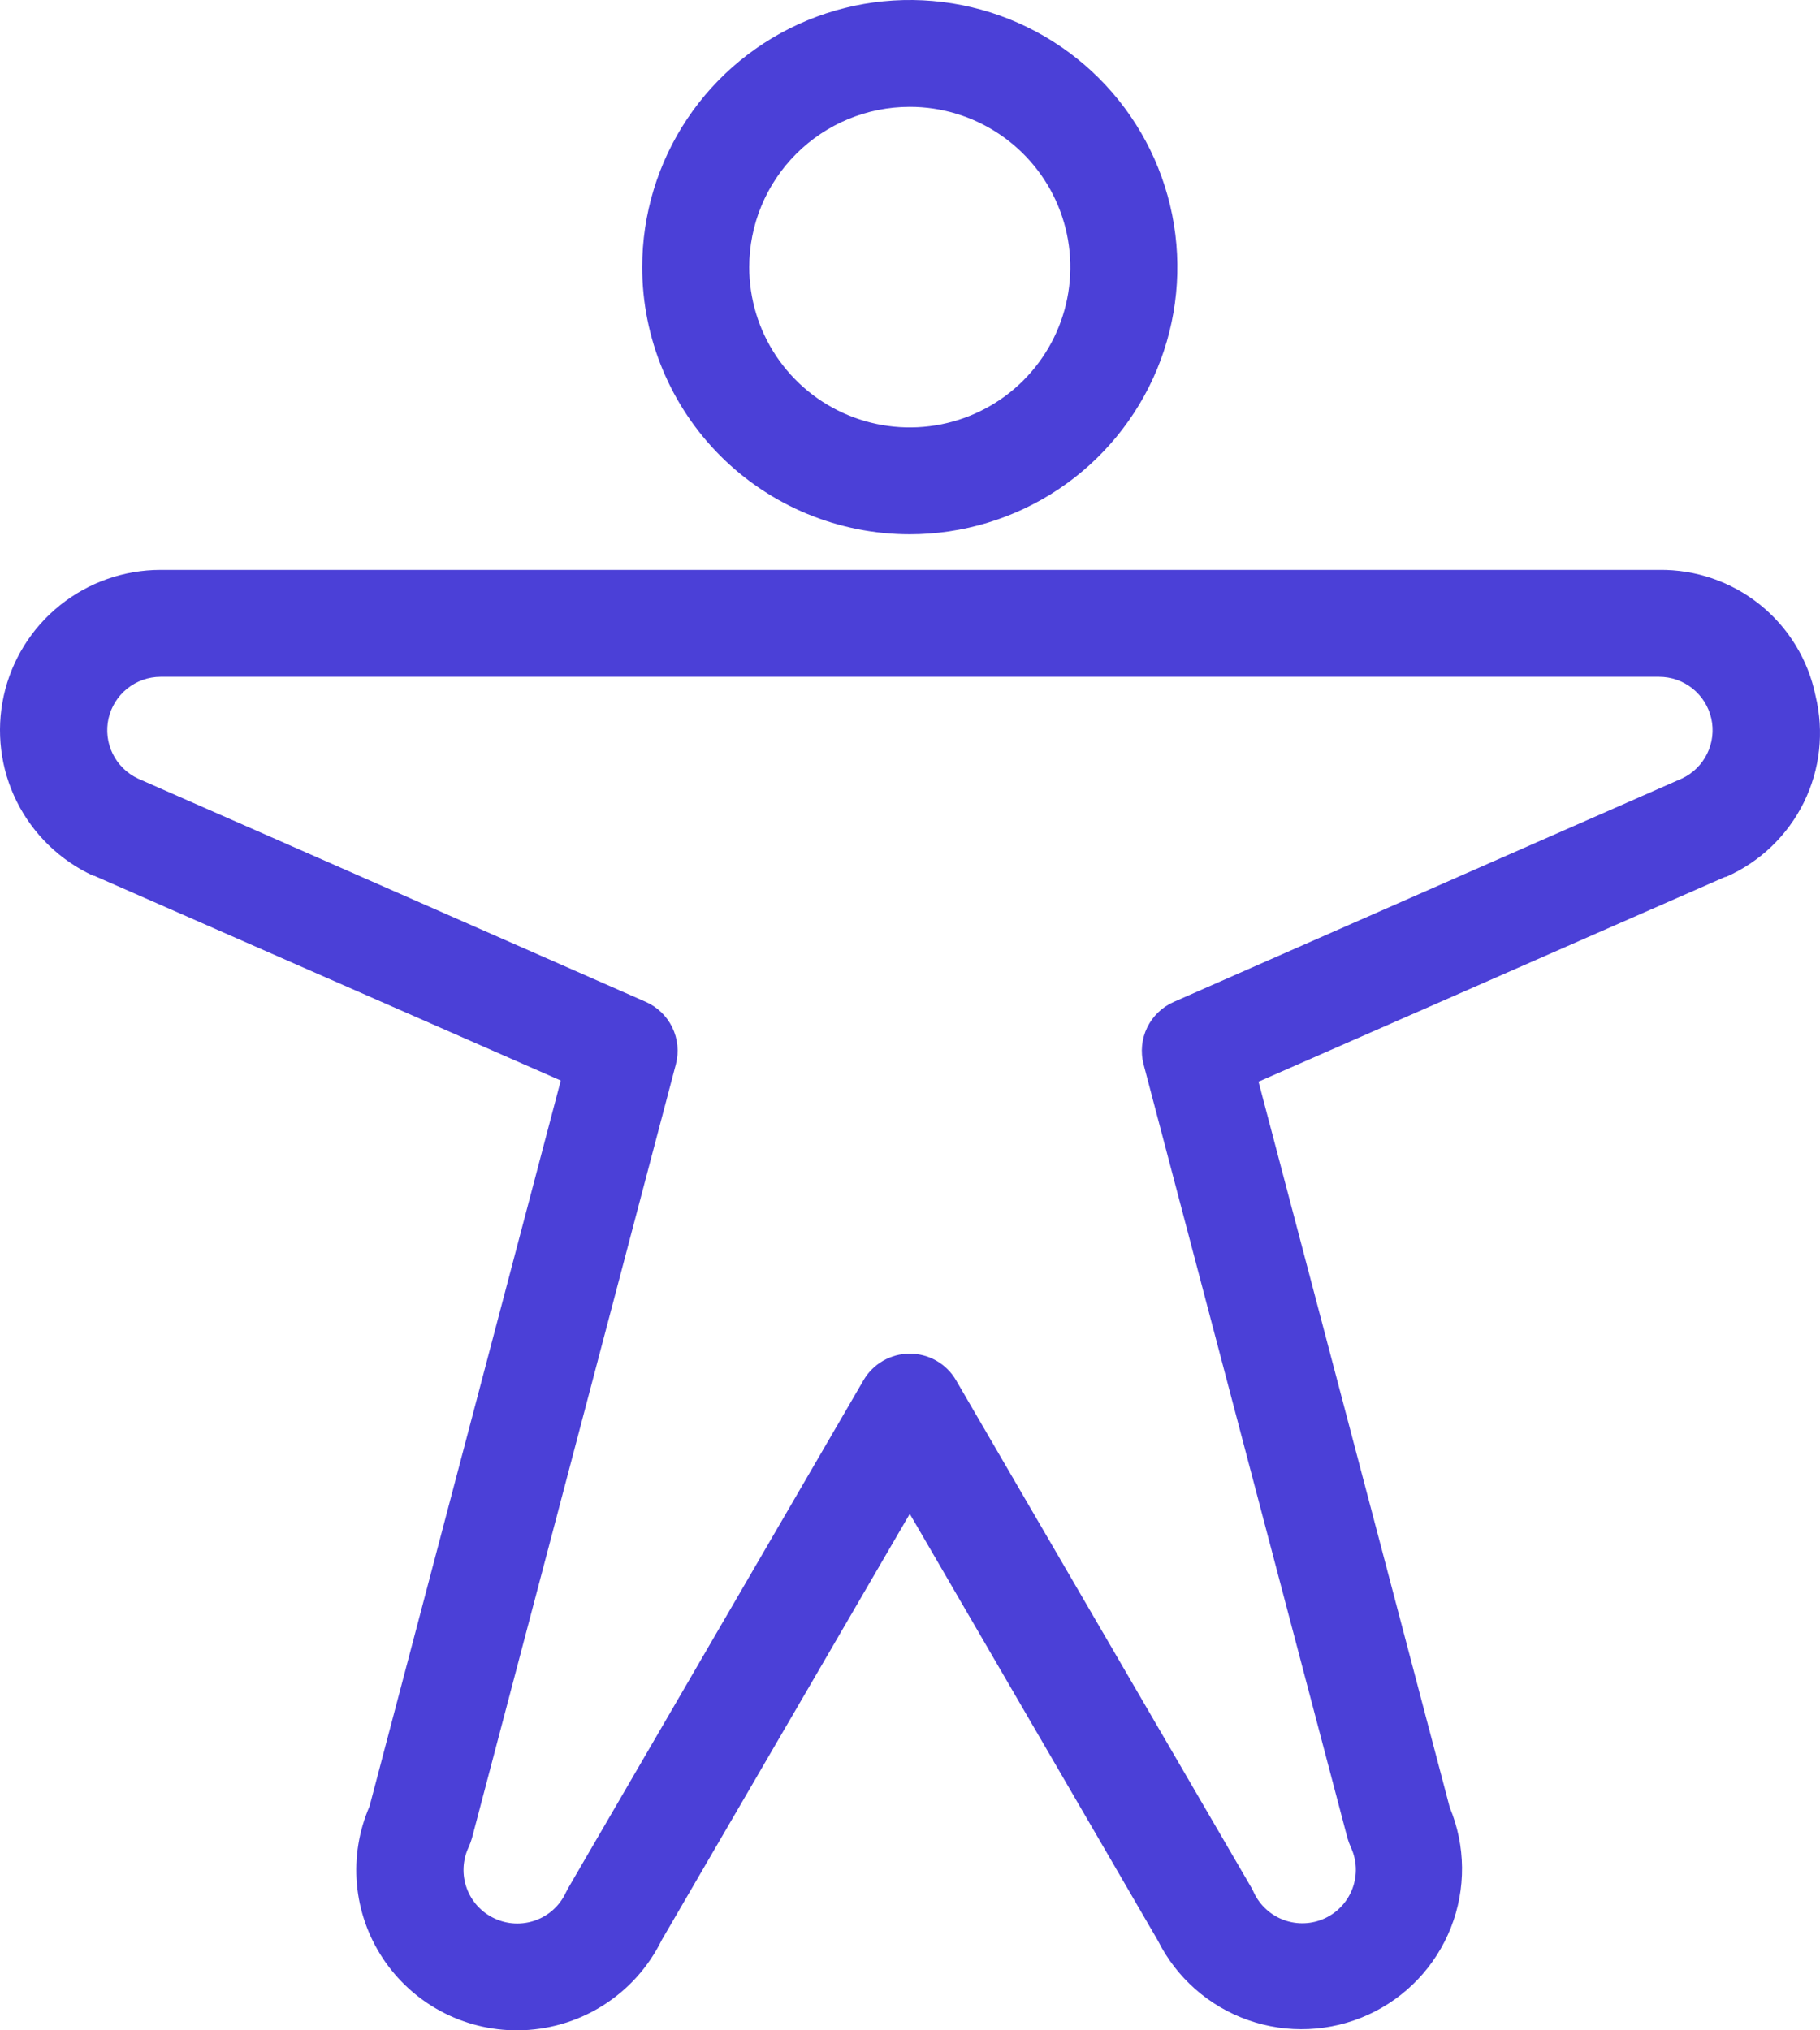 <svg xmlns="http://www.w3.org/2000/svg" width="104" height="116" viewBox="0 0 104 116" fill="none"><path d="M51.987 30.526C55.011 30.526 57.968 29.631 60.482 27.954C62.996 26.277 64.956 23.893 66.114 21.104C67.271 18.315 67.574 15.246 66.984 12.286C66.394 9.325 64.938 6.605 62.799 4.47C60.661 2.336 57.936 0.882 54.97 0.293C52.004 -0.296 48.93 0.007 46.136 1.162C43.342 2.317 40.954 4.273 39.274 6.783C37.594 9.293 36.697 12.244 36.697 15.263C36.697 19.311 38.308 23.193 41.175 26.056C44.043 28.918 47.932 30.526 51.987 30.526ZM51.987 6.105C53.802 6.105 55.575 6.642 57.084 7.649C58.593 8.655 59.769 10.085 60.463 11.759C61.157 13.432 61.339 15.273 60.985 17.05C60.631 18.826 59.757 20.458 58.474 21.739C57.191 23.02 55.557 23.892 53.777 24.245C51.997 24.598 50.153 24.417 48.476 23.724C46.8 23.031 45.367 21.857 44.359 20.351C43.351 18.845 42.813 17.074 42.813 15.263C42.813 12.834 43.779 10.505 45.5 8.788C47.221 7.07 49.554 6.105 51.987 6.105ZM103.745 39.755C103.327 37.704 102.205 35.862 100.572 34.549C98.939 33.235 96.897 32.532 94.8 32.561H9.174C7.083 32.561 5.055 33.274 3.426 34.582C1.796 35.89 0.663 37.714 0.214 39.753C-0.235 41.791 0.027 43.922 0.957 45.791C1.886 47.661 3.428 49.157 5.326 50.033H5.377L32.044 61.734L21.116 103.199C20.51 104.595 20.261 106.119 20.393 107.635C20.525 109.15 21.033 110.609 21.871 111.879C22.709 113.149 23.851 114.191 25.194 114.911C26.537 115.63 28.038 116.005 29.561 116C31.282 115.995 32.968 115.51 34.426 114.598C35.884 113.686 37.058 112.385 37.813 110.841L51.987 86.491L66.161 110.866C67.223 112.991 69.07 114.621 71.312 115.412C73.554 116.204 76.017 116.095 78.18 115.109C80.344 114.124 82.039 112.338 82.909 110.128C83.779 107.918 83.755 105.458 82.843 103.265L71.916 61.8L98.582 50.099H98.633C100.565 49.248 102.136 47.745 103.071 45.854C104.006 43.963 104.244 41.804 103.745 39.755ZM96.1 44.482L67.074 57.242C66.409 57.534 65.87 58.053 65.553 58.705C65.237 59.358 65.163 60.102 65.346 60.803L77.002 105.031C77.054 105.204 77.117 105.374 77.191 105.54C77.534 106.274 77.57 107.114 77.292 107.874C77.015 108.635 76.445 109.255 75.71 109.597C74.975 109.939 74.133 109.976 73.371 109.698C72.609 109.421 71.988 108.853 71.645 108.119C71.61 108.035 71.569 107.953 71.523 107.875L54.632 78.86C54.364 78.397 53.978 78.013 53.514 77.746C53.049 77.479 52.523 77.339 51.987 77.339C51.451 77.339 50.925 77.479 50.461 77.746C49.997 78.013 49.611 78.397 49.342 78.86L32.461 107.885C32.416 107.966 32.375 108.043 32.334 108.129C32.164 108.494 31.924 108.822 31.627 109.094C31.33 109.366 30.982 109.576 30.603 109.713C30.224 109.85 29.821 109.911 29.419 109.893C29.016 109.874 28.621 109.776 28.256 109.605C27.891 109.435 27.563 109.195 27.29 108.899C27.018 108.602 26.807 108.255 26.67 107.876C26.532 107.498 26.471 107.097 26.49 106.695C26.509 106.293 26.607 105.898 26.779 105.535C26.853 105.369 26.916 105.199 26.967 105.026L38.623 60.798C38.806 60.096 38.732 59.353 38.416 58.7C38.099 58.048 37.56 57.529 36.896 57.237L7.885 44.482C7.256 44.187 6.747 43.688 6.441 43.066C6.135 42.444 6.05 41.736 6.2 41.059C6.35 40.383 6.726 39.777 7.267 39.343C7.807 38.908 8.48 38.669 9.174 38.667H94.8C95.496 38.666 96.171 38.902 96.714 39.335C97.257 39.769 97.636 40.375 97.788 41.052C97.94 41.73 97.856 42.439 97.55 43.062C97.244 43.686 96.734 44.187 96.105 44.482H96.1Z" fill="#4B40D7"></path></svg>